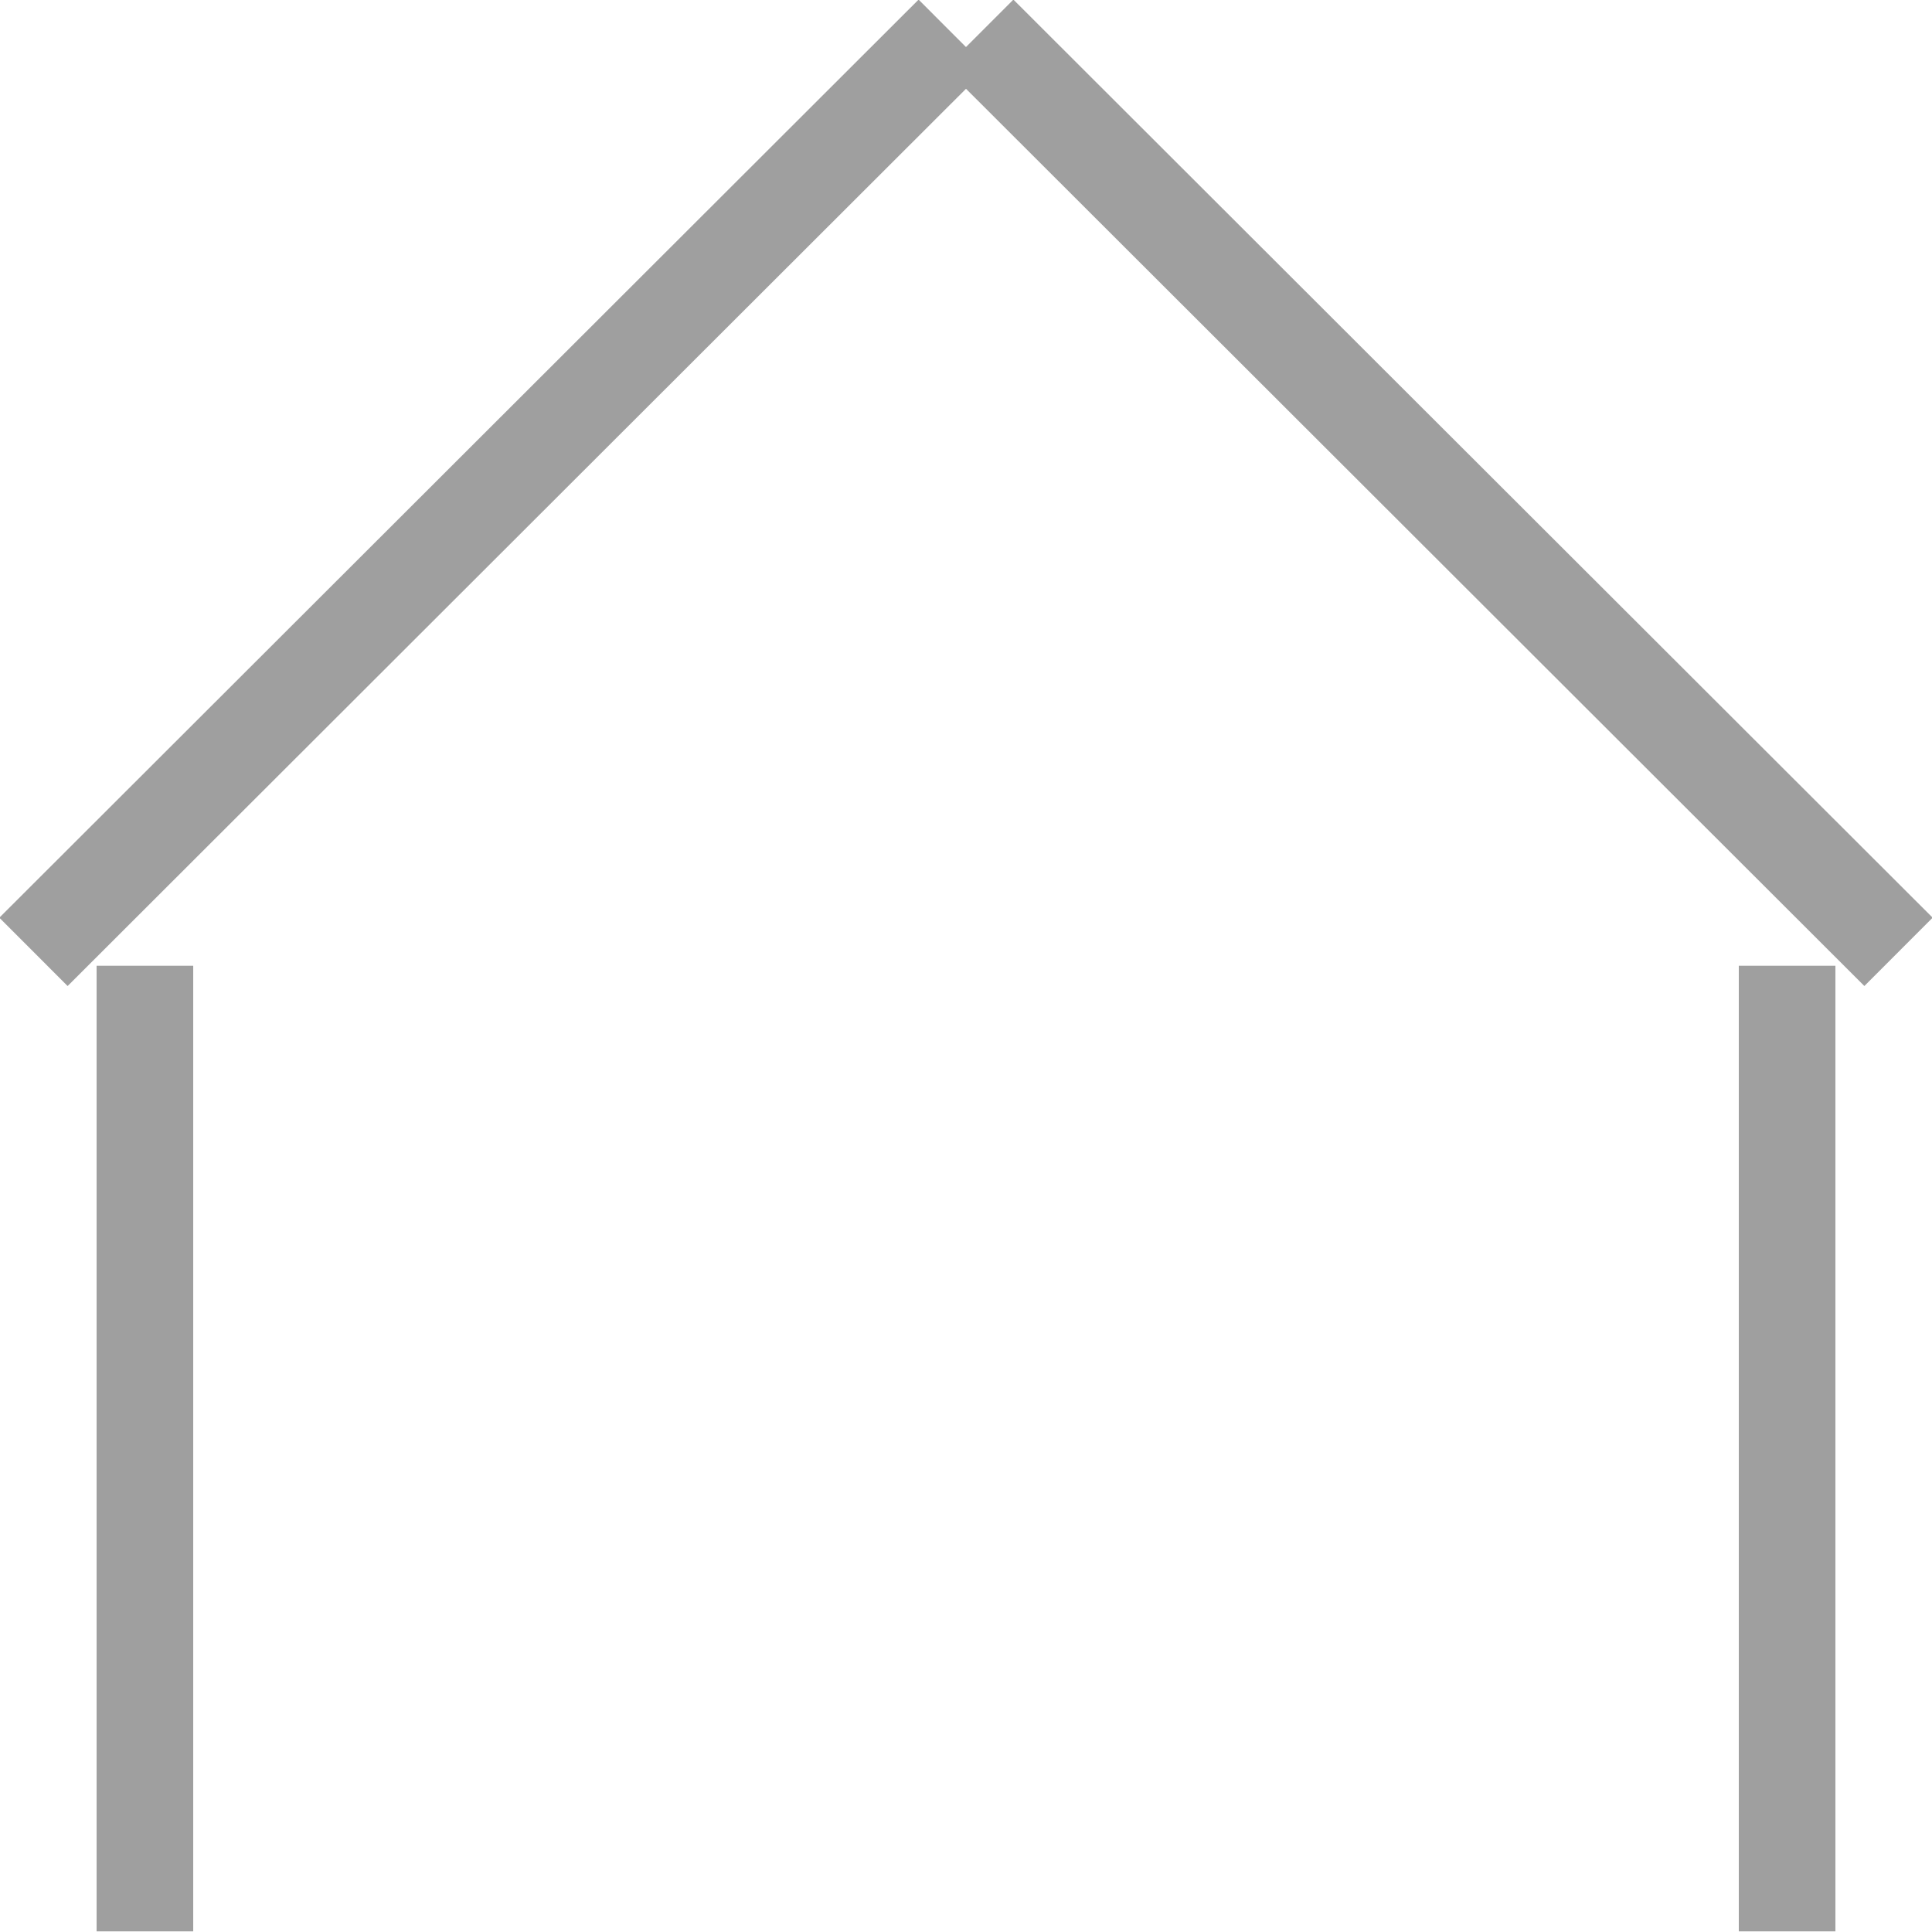 <?xml version="1.0" encoding="UTF-8" standalone="no"?>
<!DOCTYPE svg PUBLIC "-//W3C//DTD SVG 1.1//EN" "http://www.w3.org/Graphics/SVG/1.1/DTD/svg11.dtd">
<svg width="100%" height="100%" viewBox="0 0 100 100" version="1.1" xmlns="http://www.w3.org/2000/svg" xmlns:xlink="http://www.w3.org/1999/xlink" xml:space="preserve" xmlns:serif="http://www.serif.com/" style="fill-rule:evenodd;clip-rule:evenodd;stroke-linejoin:round;stroke-miterlimit:2;">
    <g transform="matrix(1.667,0,0,0.833,5,16.667)">
        <rect x="0" y="40" width="3" height="60" style="fill:rgb(159,159,159);"/>
    </g>
    <g transform="matrix(1.667,0,0,0.833,90,16.667)">
        <rect x="0" y="40" width="3" height="60" style="fill:rgb(159,159,159);"/>
    </g>
    <g transform="matrix(1.178,-1.179,0.793,0.792,17.199,-28.164)">
        <rect x="0" y="40" width="3" height="60" style="fill:rgb(159,159,159);"/>
    </g>
    <g transform="matrix(1.178,1.179,-0.793,0.792,79.266,-31.7)">
        <rect x="0" y="40" width="3" height="60" style="fill:rgb(159,159,159);"/>
    </g>
</svg>
